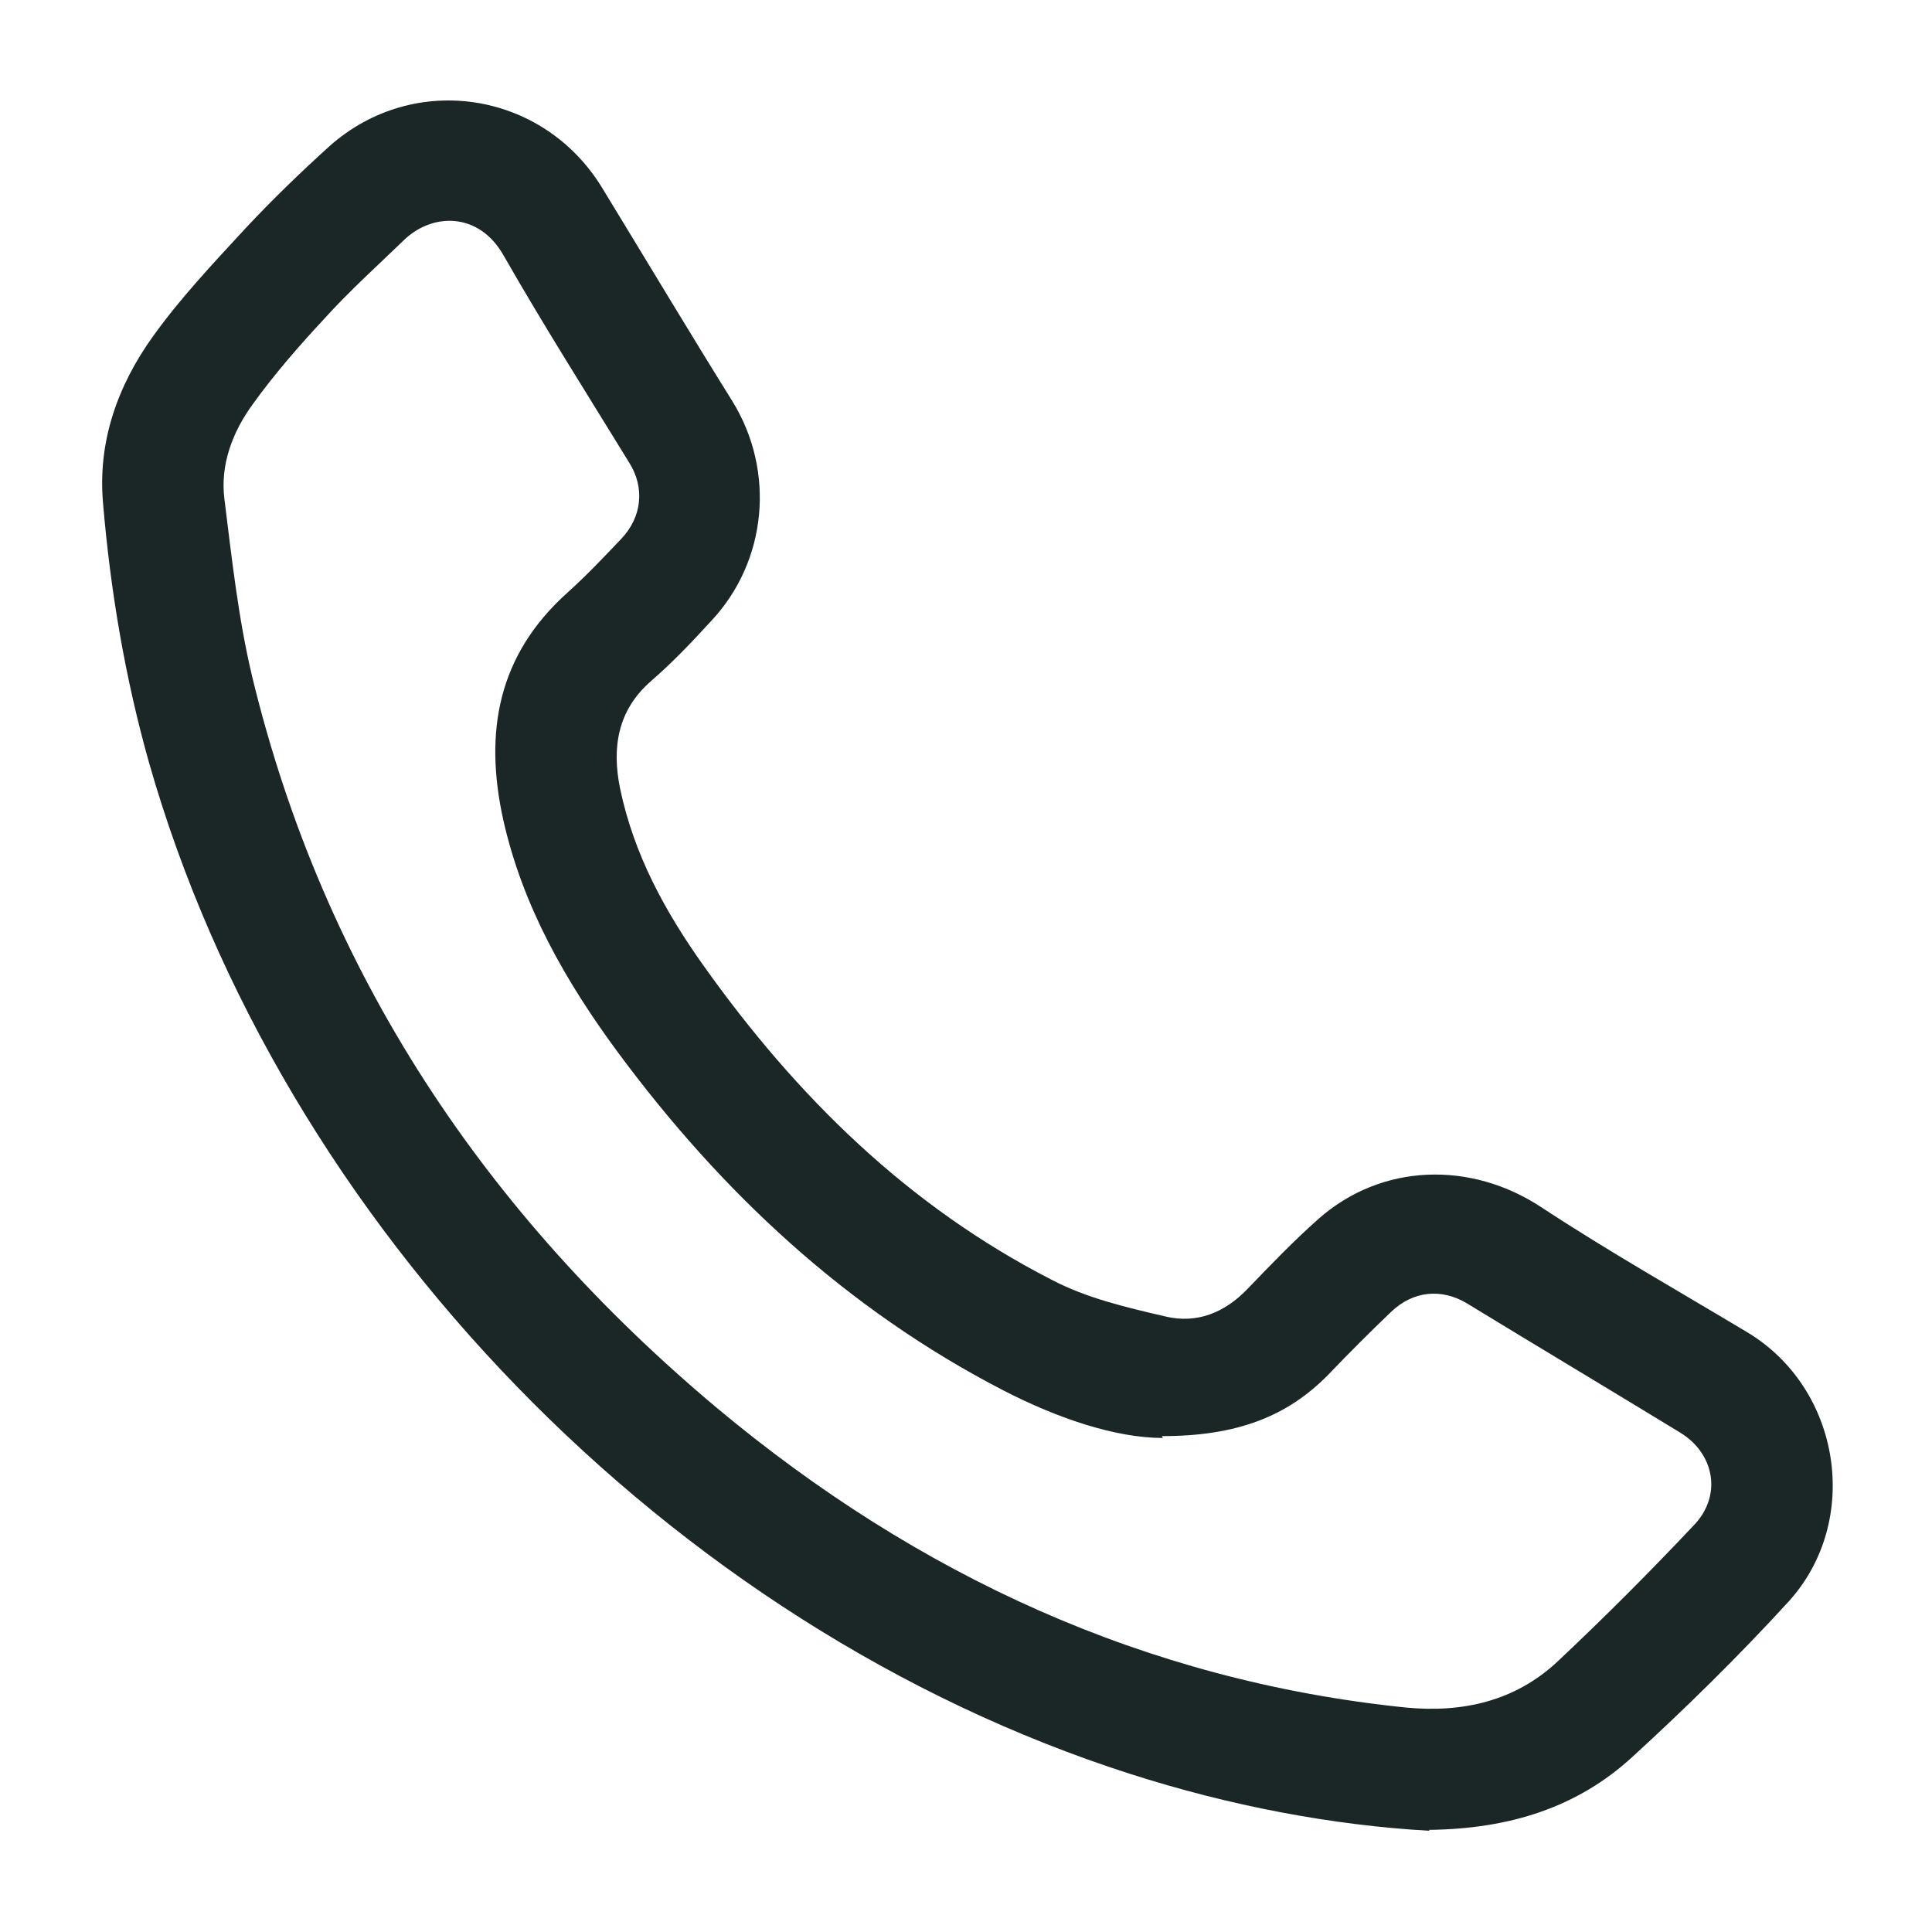 <?xml version="1.0" encoding="UTF-8"?>
<svg id="Layer_1" data-name="Layer 1" xmlns="http://www.w3.org/2000/svg" viewBox="0 0 21 21">
  <defs>
    <style>
      .cls-1 {
        fill: #1b2727;
        stroke-width: 0px;
      }
    </style>
  </defs>
  <path class="cls-1" d="m15.54,19.9c-1.06-.06-2.17-.27-3.26-.62-4.99-1.6-9.23-5.97-10.66-10.99-.26-.92-.42-1.87-.5-2.82-.06-.67.16-1.28.54-1.81.3-.42.66-.8,1.01-1.18.29-.31.59-.6.91-.89.92-.82,2.33-.6,2.97.46.47.77.93,1.54,1.41,2.31.47.76.38,1.74-.23,2.39-.21.23-.42.45-.65.65-.37.32-.43.73-.34,1.17.15.72.49,1.34.91,1.93,1.01,1.42,2.22,2.61,3.78,3.41.38.2.81.3,1.24.4.34.08.64-.04.89-.3.25-.26.5-.52.77-.76.69-.61,1.66-.63,2.42-.13.73.48,1.49.91,2.24,1.36,1.02.61,1.25,2.05.45,2.93-.54.59-1.11,1.15-1.7,1.69-.59.54-1.32.78-2.21.79Zm-2.9-4.27c-.51,0-1.14-.21-1.74-.52-1.7-.88-3.06-2.15-4.19-3.68-.56-.76-1.03-1.58-1.24-2.52-.21-.95-.06-1.79.7-2.47.2-.18.39-.38.58-.58.23-.24.26-.56.09-.83-.46-.75-.93-1.49-1.37-2.26-.27-.47-.78-.46-1.09-.15-.29.28-.59.55-.86.85-.27.29-.54.6-.77.92-.22.3-.36.66-.31,1.04.08.64.15,1.29.3,1.92.78,3.23,2.54,5.85,5.06,7.96,2.17,1.81,4.65,2.96,7.48,3.25.62.06,1.19-.07,1.65-.5.51-.48,1-.97,1.48-1.48.31-.32.23-.78-.15-1.01-.77-.47-1.54-.93-2.31-1.4-.28-.17-.59-.14-.83.09-.23.22-.46.45-.68.68-.45.46-1,.67-1.81.67Z"/>
</svg>